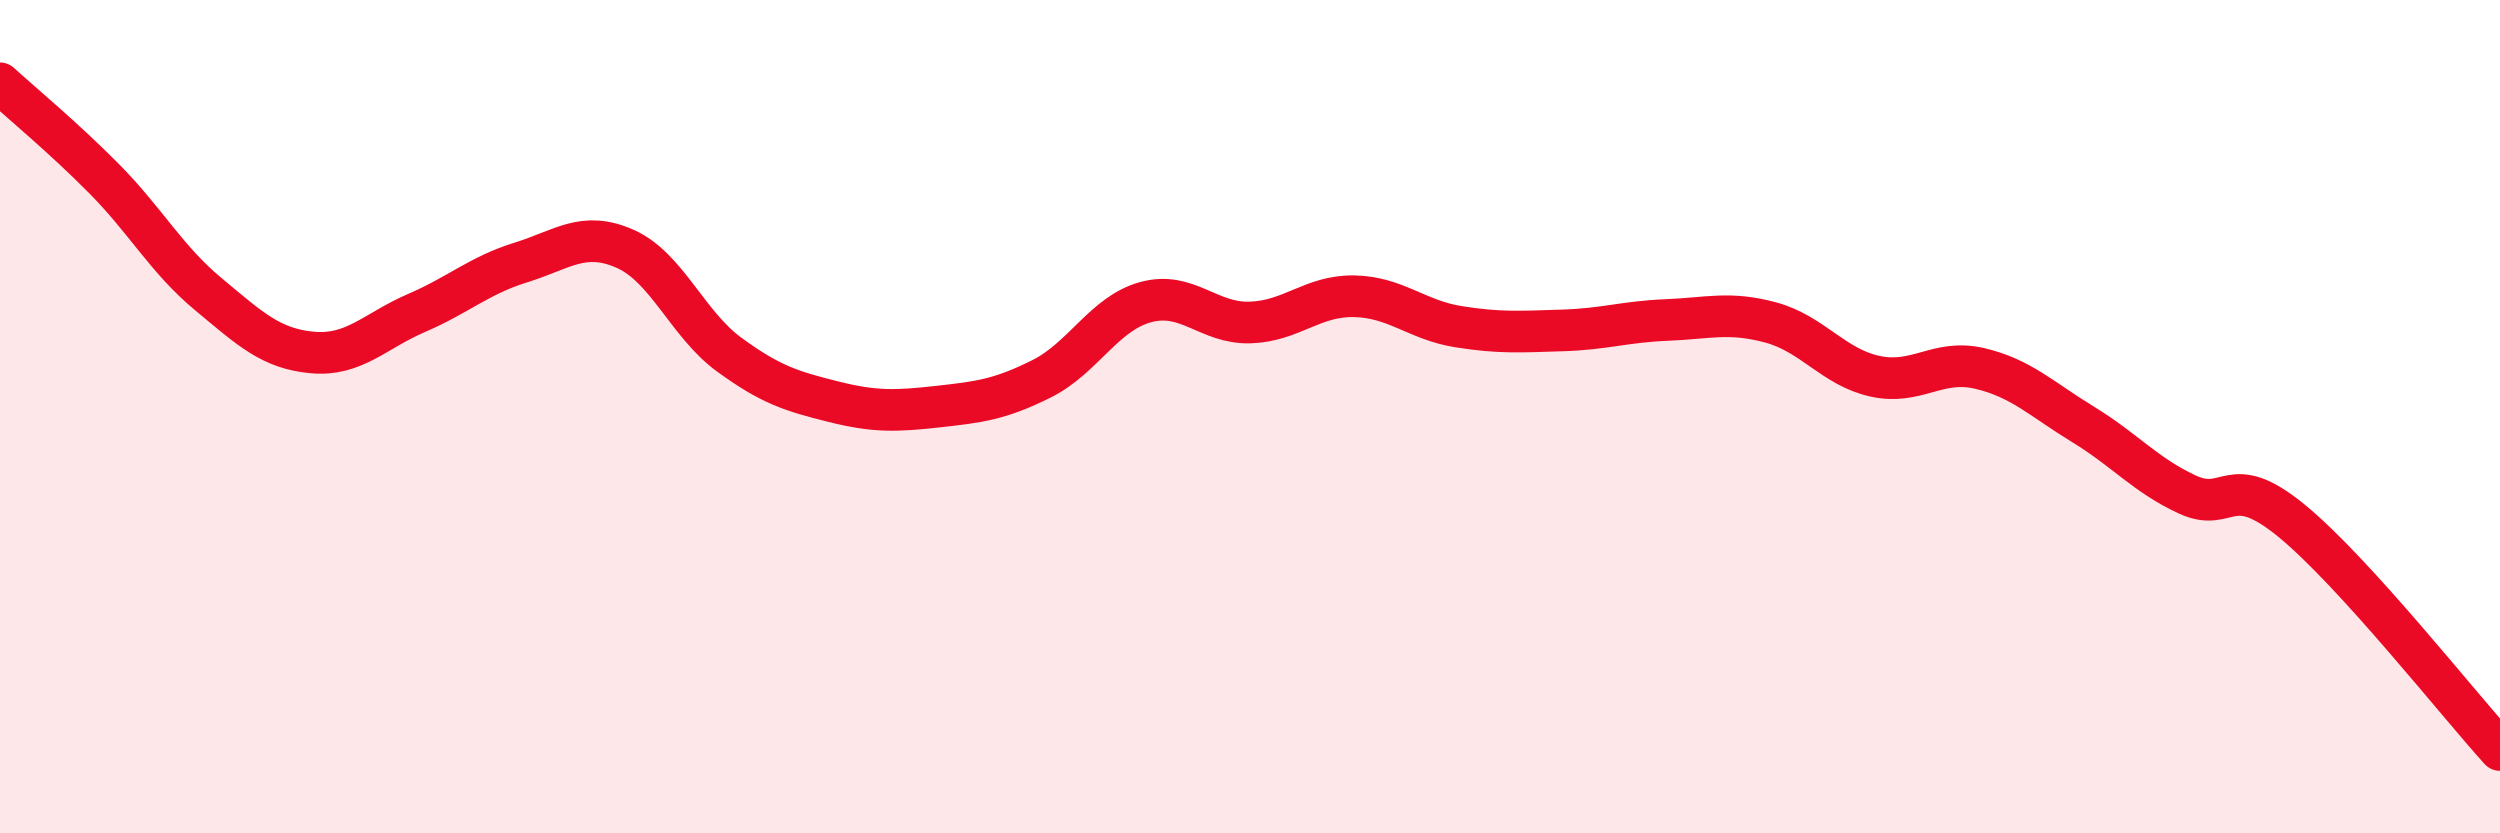 
    <svg width="60" height="20" viewBox="0 0 60 20" xmlns="http://www.w3.org/2000/svg">
      <path
        d="M 0,2 C 0.5,2.46 1.5,3.28 2.5,4.29 C 3.5,5.3 4,6.23 5,7.06 C 6,7.89 6.5,8.37 7.5,8.46 C 8.5,8.55 9,7.94 10,7.51 C 11,7.08 11.5,6.61 12.5,6.3 C 13.5,5.99 14,5.53 15,5.97 C 16,6.41 16.5,7.78 17.5,8.51 C 18.5,9.24 19,9.39 20,9.64 C 21,9.89 21.5,9.87 22.5,9.76 C 23.5,9.65 24,9.59 25,9.09 C 26,8.59 26.5,7.52 27.5,7.25 C 28.5,6.98 29,7.77 30,7.74 C 31,7.71 31.5,7.09 32.5,7.11 C 33.5,7.13 34,7.68 35,7.84 C 36,8 36.5,7.96 37.5,7.93 C 38.5,7.9 39,7.72 40,7.68 C 41,7.64 41.5,7.47 42.5,7.74 C 43.5,8.01 44,8.81 45,9.03 C 46,9.25 46.5,8.61 47.5,8.84 C 48.5,9.07 49,9.58 50,10.19 C 51,10.8 51.5,11.41 52.5,11.87 C 53.5,12.33 53.5,11.27 55,12.5 C 56.5,13.73 59,16.9 60,18L60 20L0 20Z"
        fill="#EB0A25"
        opacity="0.1"
        stroke-linecap="round"
        stroke-linejoin="round"
      />
      <path
        d="M 0,2 C 0.5,2.46 1.5,3.28 2.5,4.29 C 3.5,5.3 4,6.23 5,7.06 C 6,7.89 6.5,8.37 7.5,8.46 C 8.5,8.55 9,7.94 10,7.51 C 11,7.08 11.5,6.61 12.5,6.3 C 13.5,5.99 14,5.53 15,5.97 C 16,6.41 16.5,7.78 17.5,8.51 C 18.5,9.24 19,9.39 20,9.64 C 21,9.89 21.5,9.87 22.5,9.76 C 23.5,9.65 24,9.59 25,9.09 C 26,8.59 26.5,7.52 27.5,7.25 C 28.5,6.98 29,7.77 30,7.74 C 31,7.71 31.5,7.09 32.5,7.11 C 33.5,7.13 34,7.68 35,7.84 C 36,8 36.5,7.96 37.5,7.93 C 38.5,7.9 39,7.72 40,7.68 C 41,7.64 41.5,7.47 42.5,7.74 C 43.5,8.01 44,8.81 45,9.03 C 46,9.25 46.5,8.61 47.5,8.84 C 48.5,9.07 49,9.58 50,10.19 C 51,10.8 51.5,11.41 52.5,11.87 C 53.5,12.33 53.5,11.27 55,12.5 C 56.5,13.73 59,16.9 60,18"
        stroke="#EB0A25"
        stroke-width="1"
        fill="none"
        stroke-linecap="round"
        stroke-linejoin="round"
      />
    </svg>
  